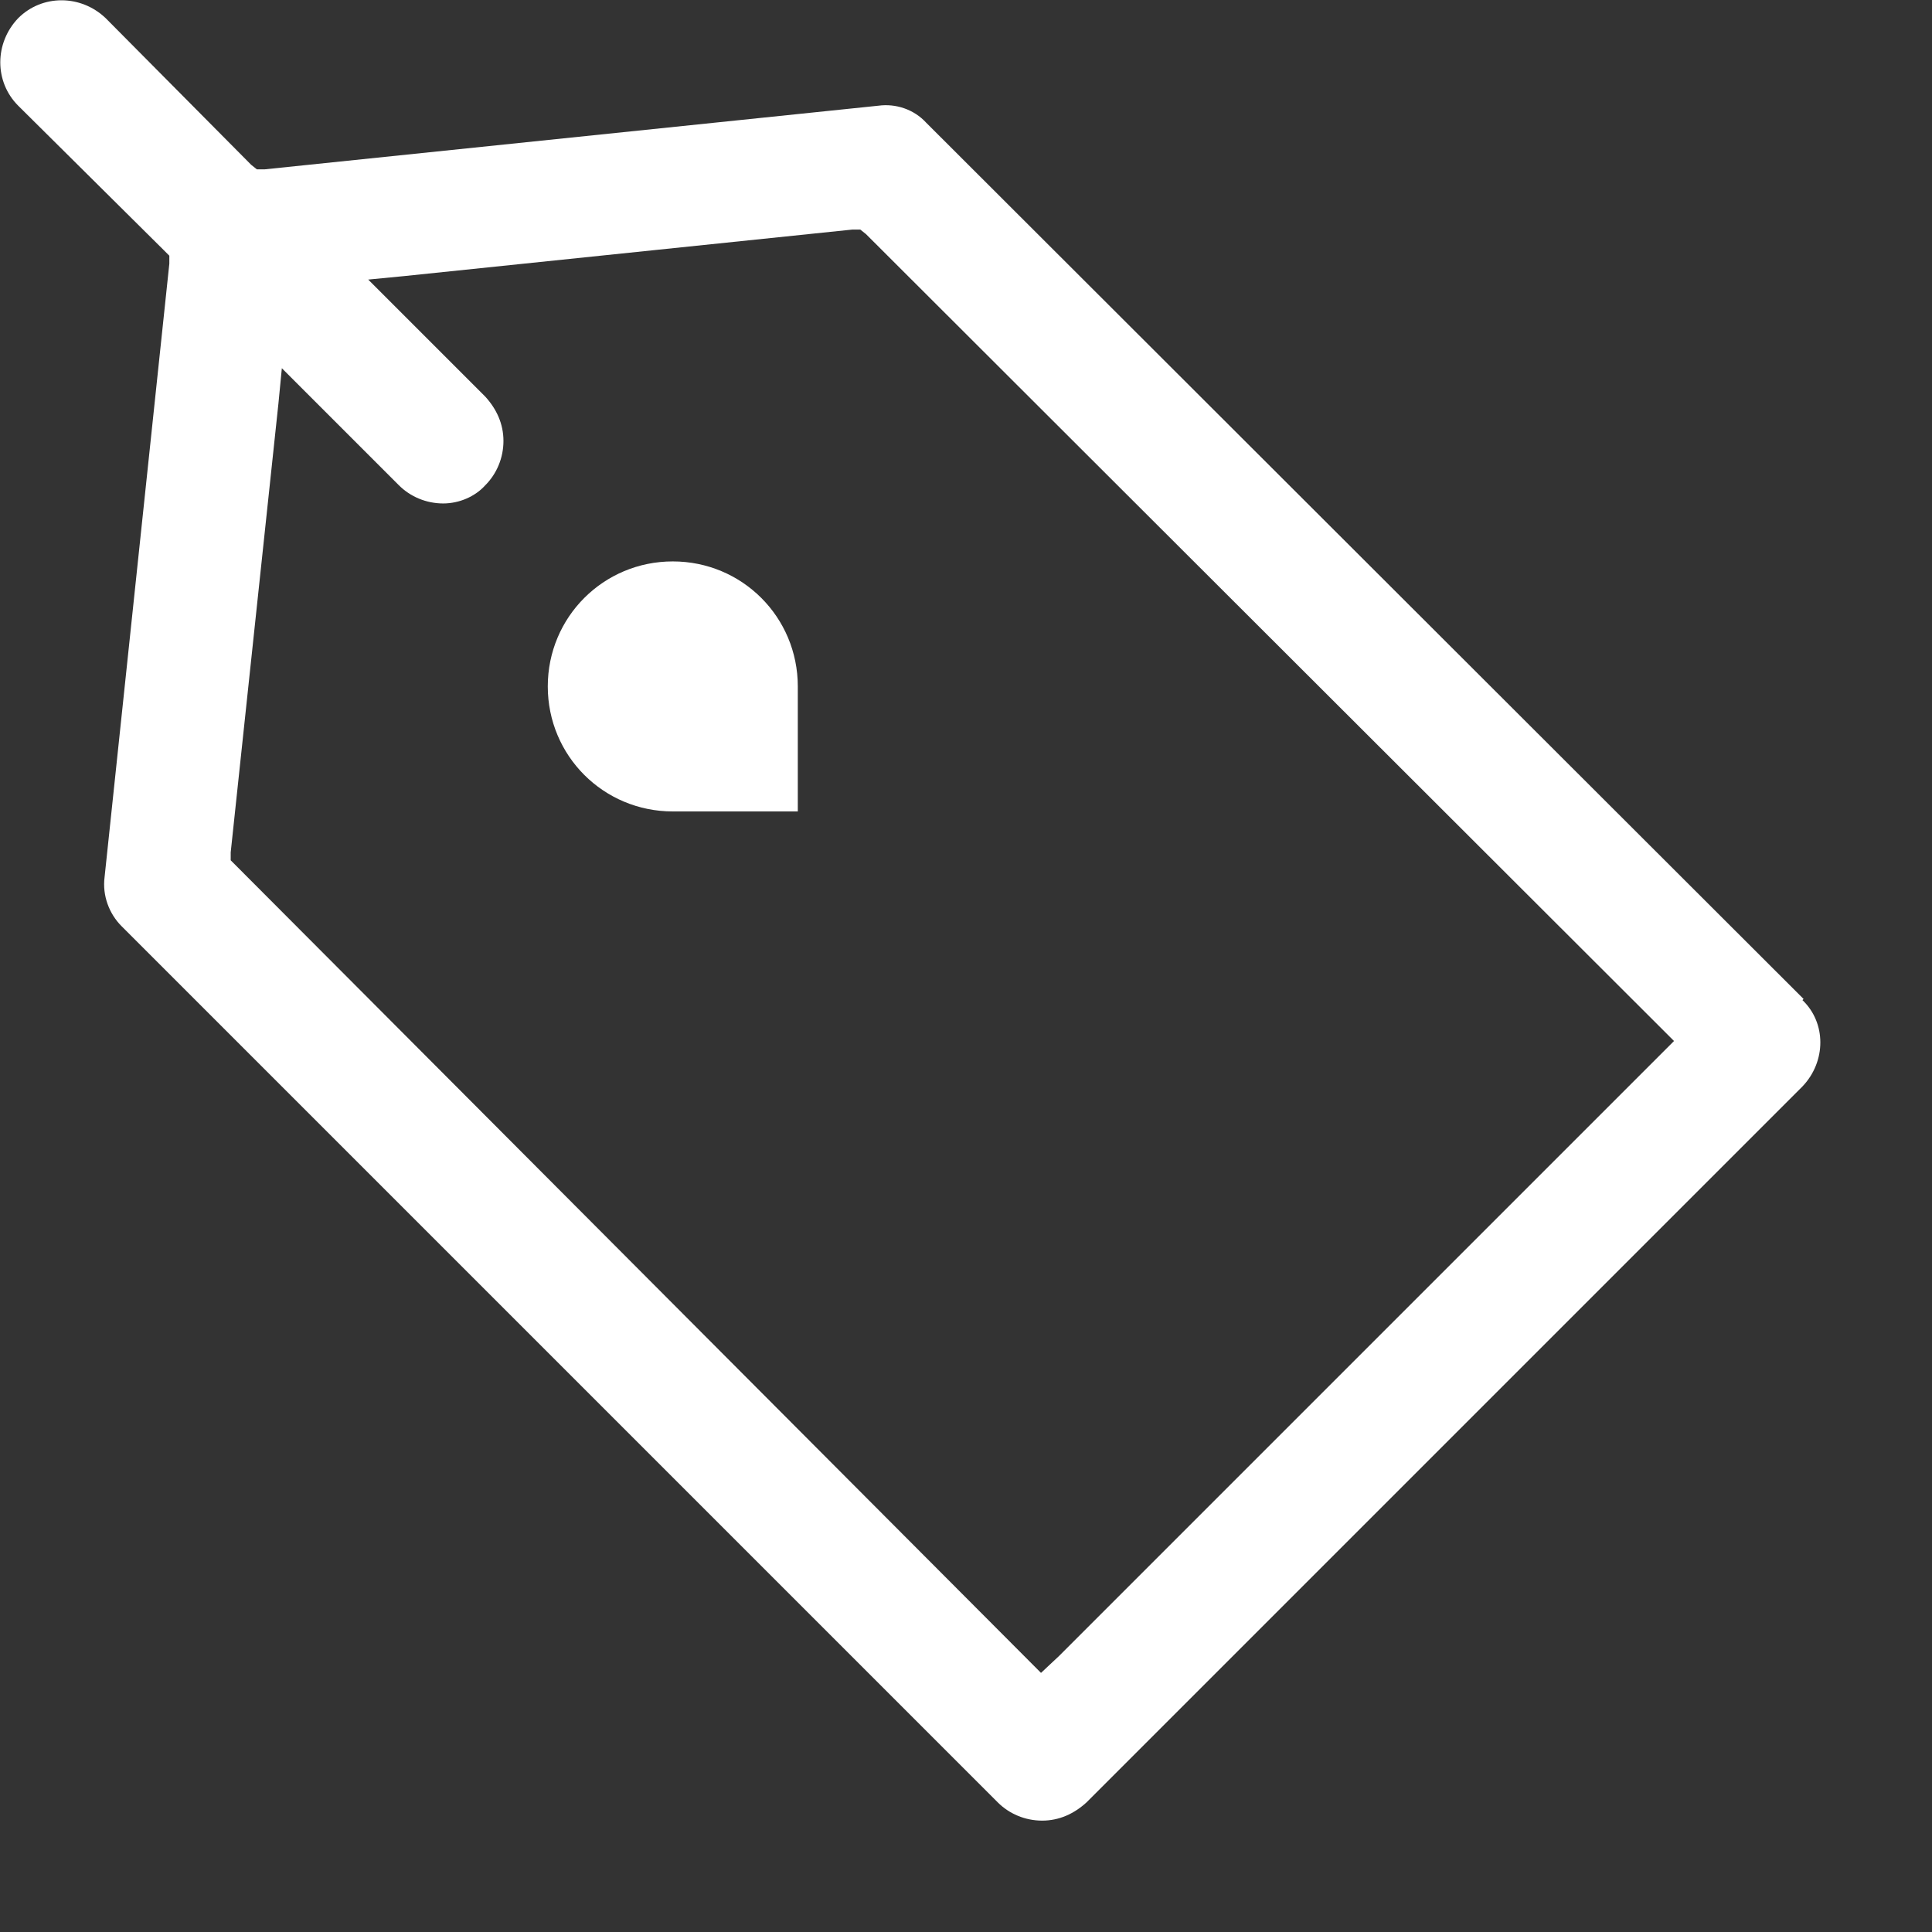 <svg width="17" height="17" viewBox="0 0 17 17" fill="none" xmlns="http://www.w3.org/2000/svg">
<rect x="0" y="0" width="17" height="17" fill="#333333" stroke="none"/>
<g clip-path="url(#clip0_314_992)">
<path d="M15.87 8.79L8.15 1.08C8.04 0.96 7.88 0.91 7.73 0.93L2.33 1.49H2.26L2.21 1.45L0.93 0.16C0.71 -0.05 0.37 -0.05 0.16 0.16C-0.05 0.38 -0.05 0.72 0.16 0.93L1.44 2.2L1.49 2.25V2.32L0.92 7.72C0.9 7.88 0.96 8.04 1.07 8.15L8.78 15.86C8.88 15.96 9.02 16.02 9.17 16.02C9.32 16.02 9.45 15.96 9.56 15.86L15.86 9.56C16.07 9.34 16.07 9 15.86 8.8L15.87 8.79ZM14.62 9.27L9.32 14.57L9.16 14.72L2.08 7.62L2.03 7.57V7.5L2.45 3.55L2.48 3.24L2.7 3.46L3.51 4.27C3.61 4.37 3.75 4.43 3.9 4.43C4.04 4.43 4.18 4.37 4.27 4.27C4.37 4.17 4.43 4.03 4.43 3.88C4.43 3.73 4.37 3.6 4.27 3.49L3.46 2.68L3.24 2.46L3.55 2.43L7.5 2.02H7.57L7.62 2.06L14.62 9.05L14.73 9.16L14.62 9.27Z" fill="white"/>
<path d="M5.92 4.94C5.31 4.94 4.82 5.43 4.82 6.04C4.82 6.65 5.31 7.14 5.92 7.14H7.02V6.04C7.02 5.43 6.53 4.94 5.92 4.94Z" fill="white"/>
</g>
<defs>
<clipPath id="clip0_314_992">
<rect width="16.02" height="16.02" fill="white"/>
</clipPath>
</defs>
</svg>
